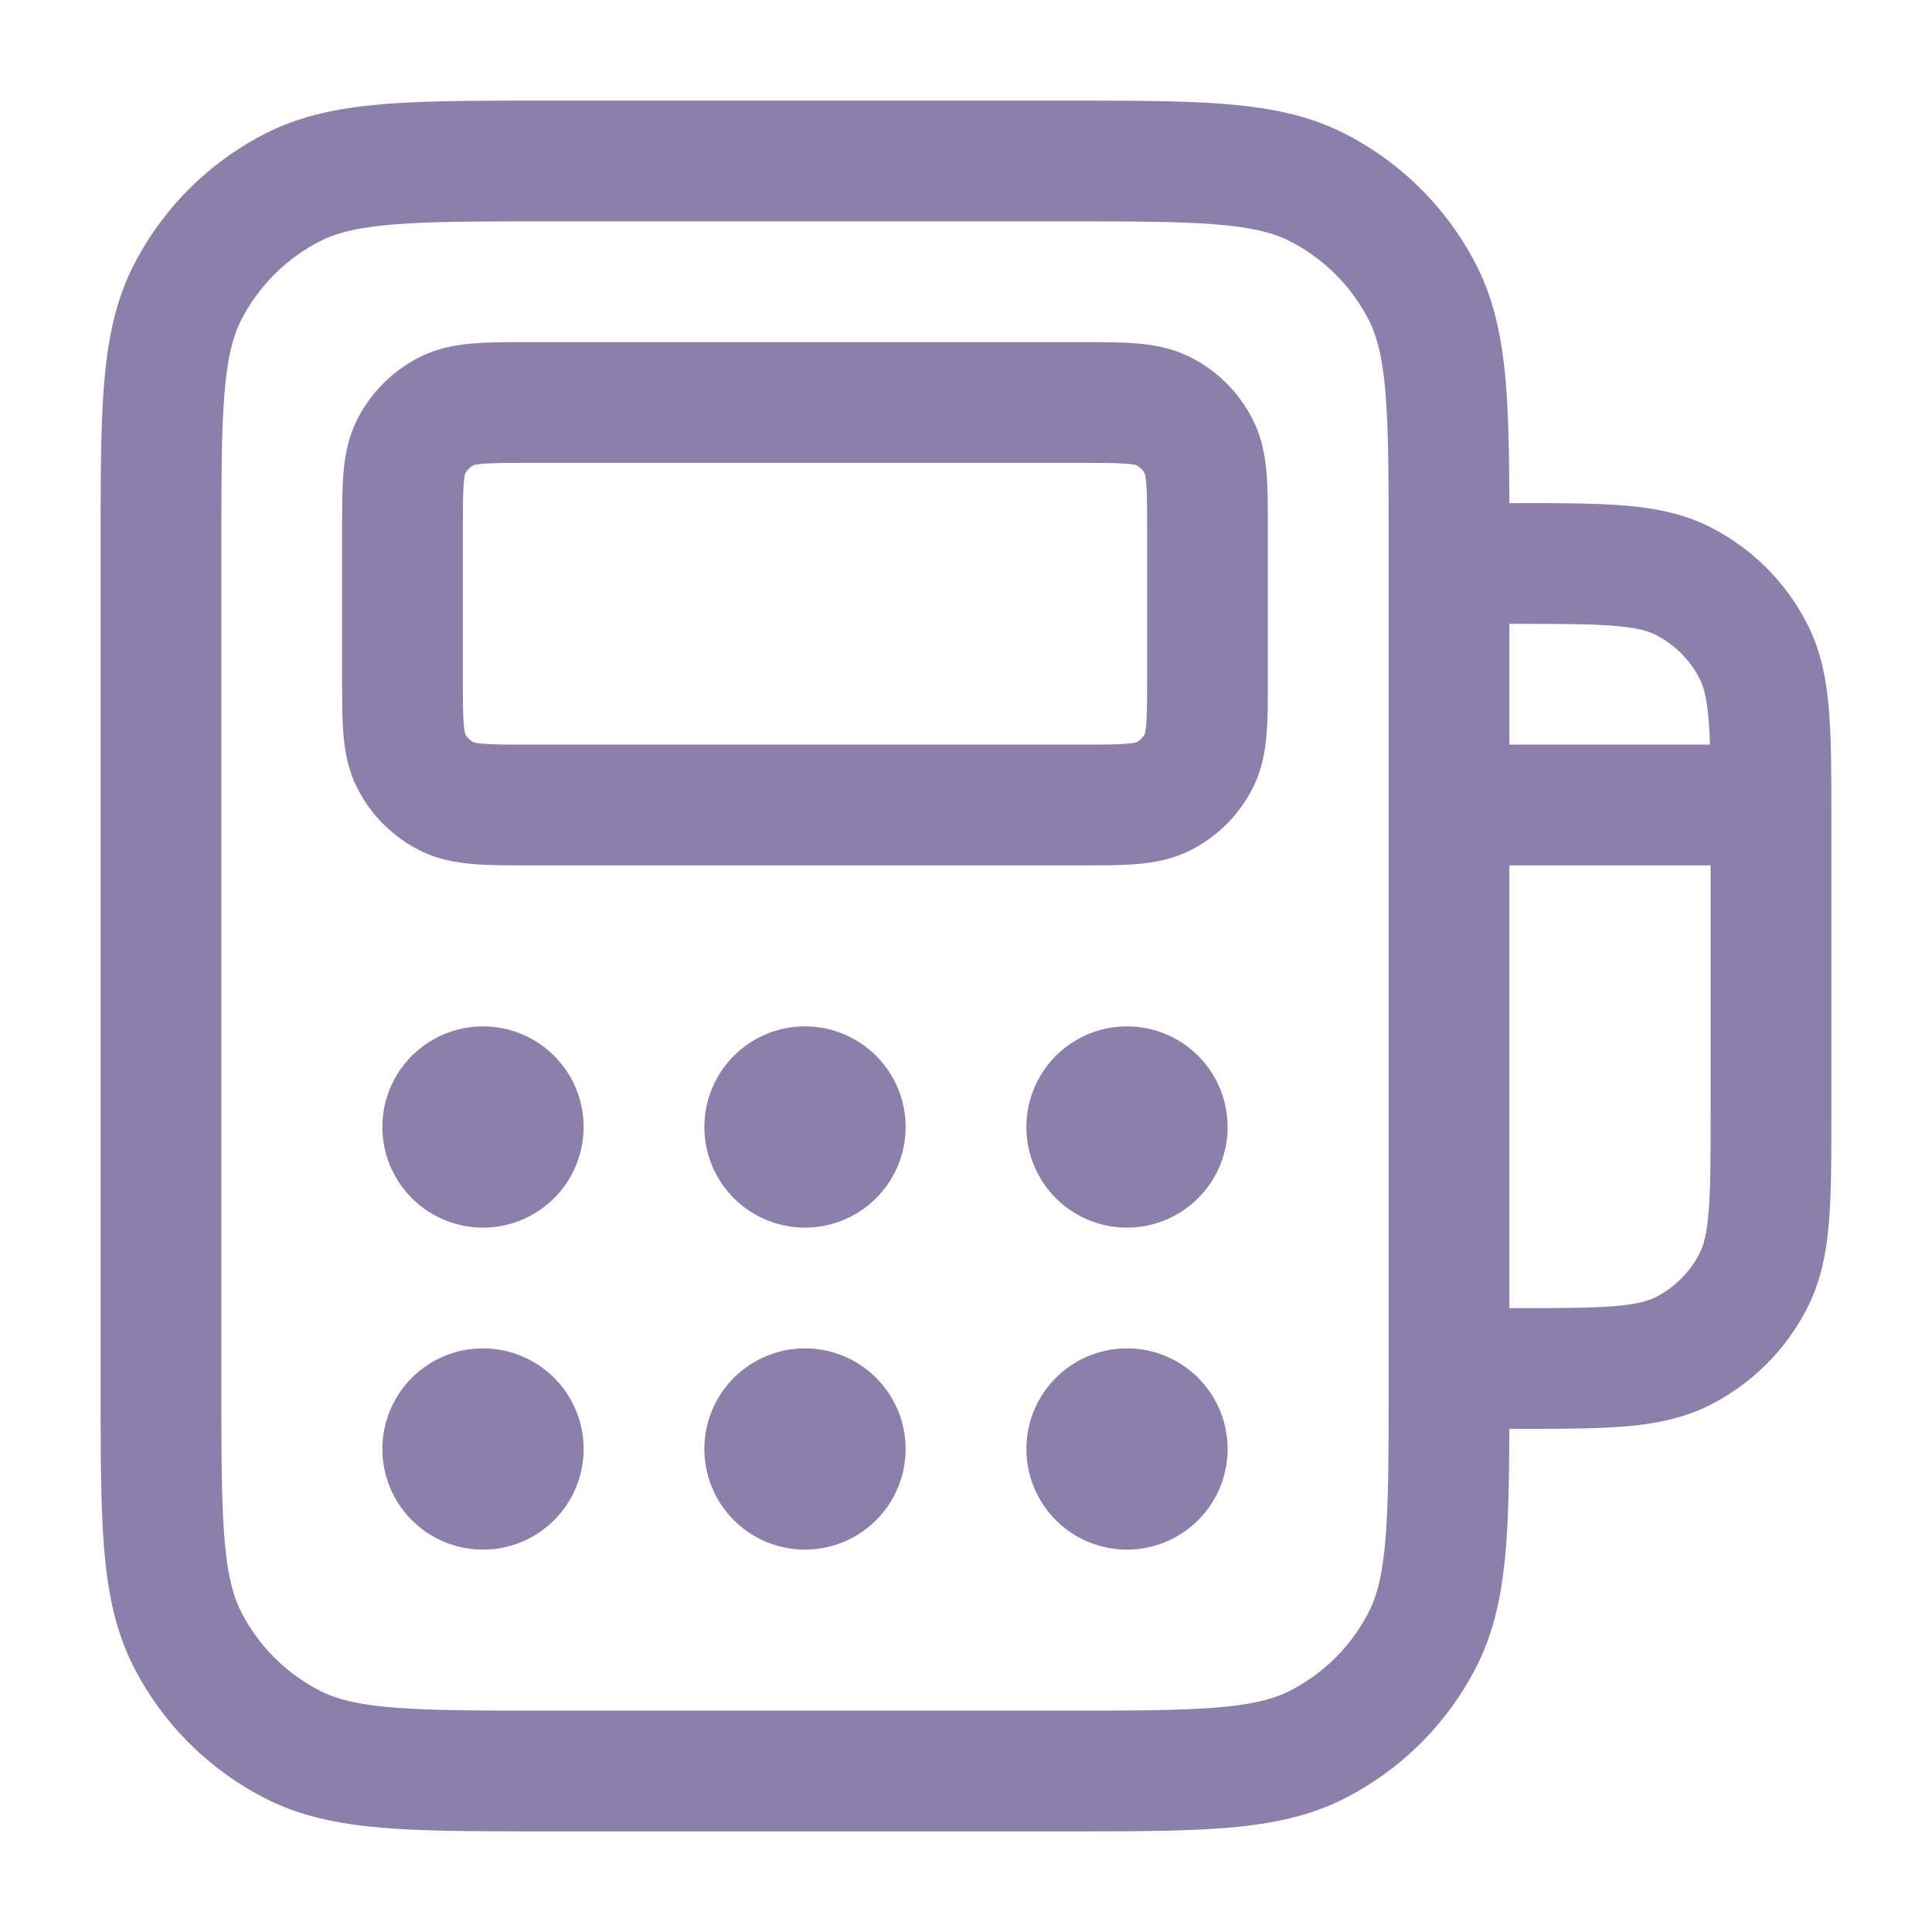 <svg width="24" height="24" viewBox="0 0 24 24" fill="none" xmlns="http://www.w3.org/2000/svg"><path d="M6.5 14a.5.5 0 0 1-1 0m1 0a.5.5 0 0 0-1 0m1 0h-1m1 4a.5.5 0 0 1-1 0m1 0a.5.5 0 0 0-1 0m1 0h-1m5-4a.5.5 0 0 1-1 0m1 0a.5.5 0 0 0-1 0m1 0h-1m1 4a.5.5 0 0 1-1 0m1 0a.5.5 0 0 0-1 0m1 0h-1m5-4a.5.5 0 0 1-1 0m1 0a.5.5 0 0 0-1 0m1 0h-1m1 4a.5.5 0 0 1-1 0m1 0a.5.5 0 0 0-1 0m1 0h-1m8.5-8h-4m0-3h.8c1.12 0 1.68 0 2.108.218a2 2 0 0 1 .874.874C22 8.52 22 9.08 22 10.2v3.6c0 1.12 0 1.68-.218 2.108a2 2 0 0 1-.874.874C20.48 17 19.92 17 18.8 17H18M6.6 10h6.8c.56 0 .84 0 1.054-.109a1 1 0 0 0 .437-.437C15 9.24 15 8.96 15 8.4V6.6c0-.56 0-.84-.109-1.054a1 1 0 0 0-.437-.437C14.24 5 13.96 5 13.4 5H6.6c-.56 0-.84 0-1.054.109a1 1 0 0 0-.437.437C5 5.76 5 6.04 5 6.6v1.8c0 .56 0 .84.109 1.054a1 1 0 0 0 .437.437C5.76 10 6.04 10 6.6 10m.2 12h6.4c1.68 0 2.52 0 3.162-.327a3 3 0 0 0 1.311-1.311C18 19.72 18 18.88 18 17.2V6.8c0-1.68 0-2.52-.327-3.162a3 3 0 0 0-1.311-1.311C15.72 2 14.88 2 13.2 2H6.8c-1.68 0-2.52 0-3.162.327a3 3 0 0 0-1.311 1.311C2 4.28 2 5.12 2 6.8v10.4c0 1.68 0 2.52.327 3.162a3 3 0 0 0 1.311 1.311C4.28 22 5.12 22 6.8 22" stroke="#8C80AB" stroke-width="1.5" stroke-linecap="round" stroke-linejoin="round"/></svg>